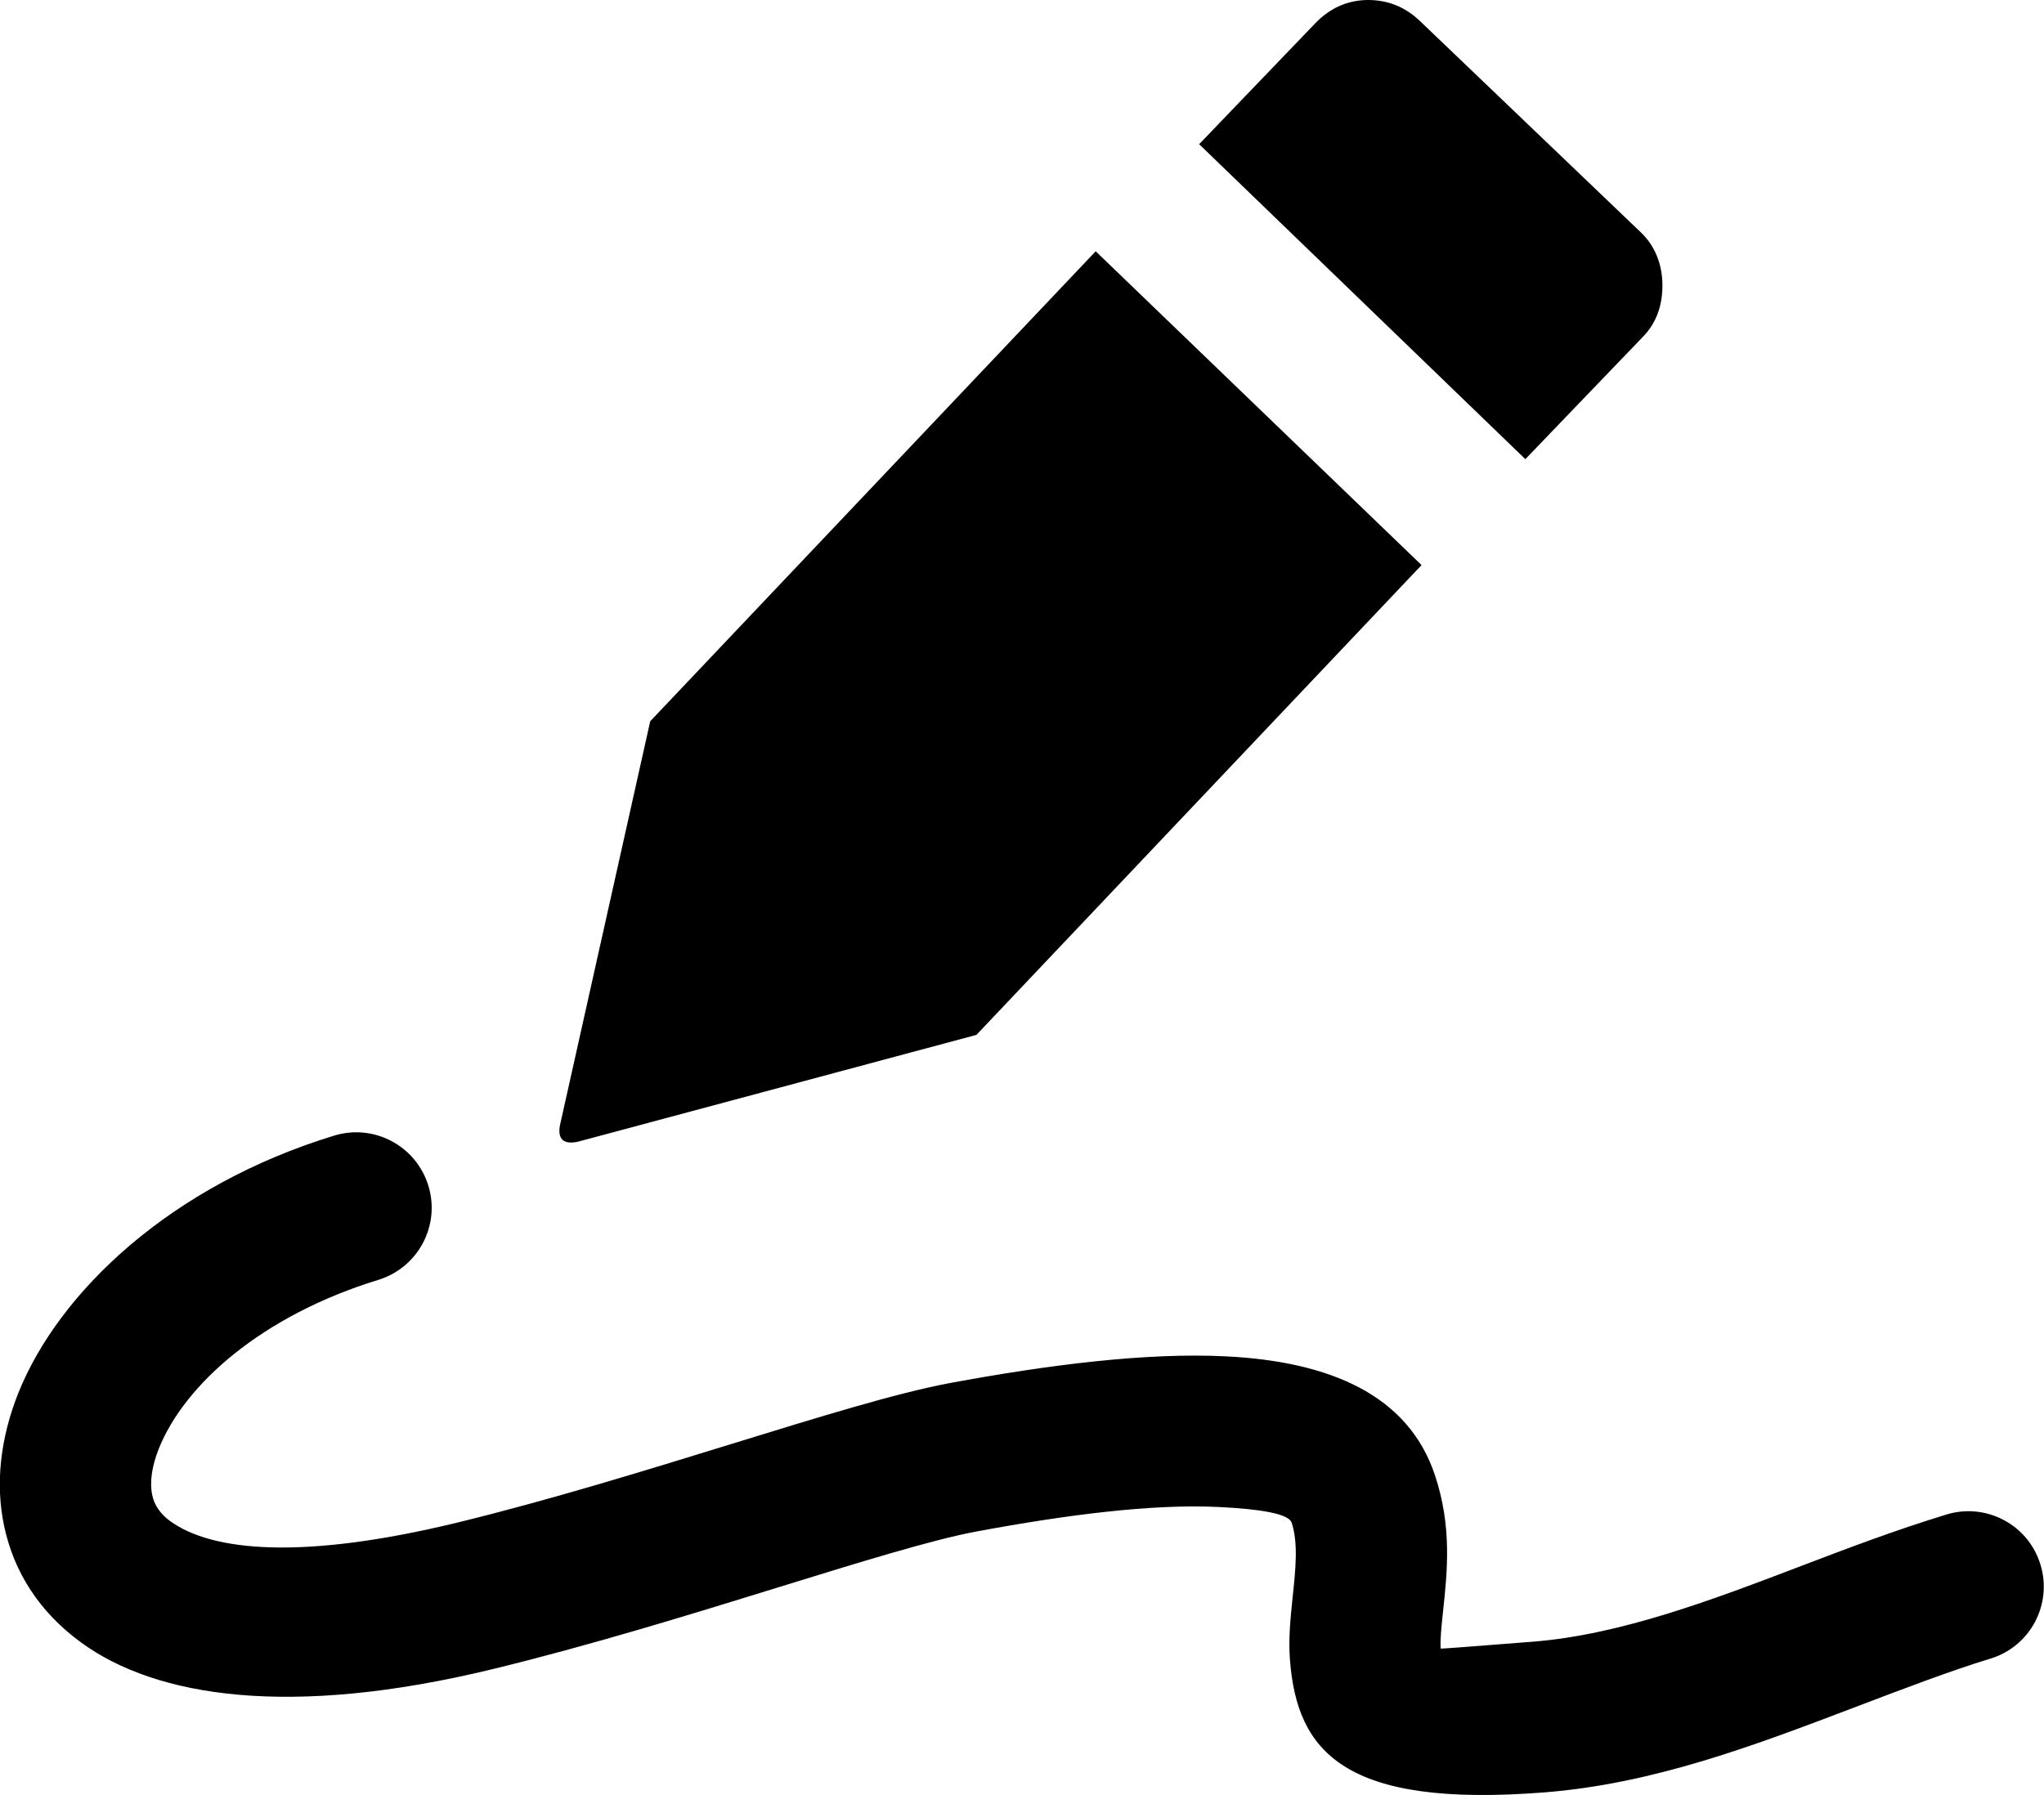 <svg version="1.1" id="Layer_1" xmlns="http://www.w3.org/2000/svg" xmlns:xlink="http://www.w3.org/1999/xlink" x="0px" y="0px" viewBox="0 0 122.88 107.95" style="enable-background:new 0 0 122.88 107.95" xml:space="preserve"><style type="text/css"><![CDATA[
	.st0{fill-rule:evenodd;clip-rule:evenodd;}
]]></style><defs>
  <style type="text/css">
   <![CDATA[
    .fil0 {fill:#000000}
   ]]>
  </style>
 </defs> 
 <path class="fil0" classe="st0" d="M82.19,0c1.22-0.01,2.27,0.4,3.18,1.27l13.27,12.7c0.86,0.82,1.28,1.91,1.3,3.11 c0.02,1.22-0.34,2.33-1.18,3.18l-7.06,7.35L72.09,8.67l6.99-7.28C79.94,0.5,80.98,0.02,82.19,0L82.19,0z M20.08,68.29 c2.4-0.74,4.93,0.61,5.67,3c0.74,2.4-0.61,4.93-3,5.67c-6.98,2.14-11.66,6.28-13.21,10.17c-0.41,1.04-0.55,1.99-0.39,2.77 c0.12,0.59,0.48,1.13,1.07,1.56c2.55,1.86,8.04,2.34,17.26,0.1c5.46-1.33,11.31-3.13,16.49-4.73c5.29-1.63,9.91-3.06,13.12-3.66 c5.92-1.1,11.83-1.85,16.6-1.61c6.26,0.31,10.96,2.32,12.57,7.13c1.04,3.11,0.75,5.81,0.49,8.23c-0.09,0.87-0.18,1.68-0.14,2.21 c0,0.02,0.95-0.05,5.53-0.41c5.3-0.42,10.79-2.51,16.21-4.58c2.78-1.06,5.54-2.11,8.67-3.07c2.4-0.73,4.93,0.63,5.65,3.02 c0.73,2.4-0.63,4.93-3.02,5.65c-2.43,0.74-5.24,1.82-8.06,2.89c-6.04,2.3-12.14,4.63-18.74,5.15c-12.07,0.95-14.87-2.46-15.3-7.95 c-0.1-1.29,0.03-2.54,0.17-3.88c0.16-1.5,0.34-3.18-0.07-4.39c-0.18-0.54-1.89-0.82-4.39-0.94c-3.99-0.2-9.22,0.48-14.54,1.47 c-2.65,0.49-7.05,1.85-12.09,3.41c-5.27,1.63-11.22,3.46-17.02,4.87c-12.14,2.95-20.21,1.7-24.73-1.6c-2.54-1.85-4.05-4.27-4.63-7 c-0.54-2.54-0.23-5.28,0.85-8C3.56,77.63,10.33,71.27,20.08,68.29L20.08,68.29z M41.27,48.45L53.3,60.02l-14.71,3.95 c-0.53,0.1-0.74-0.11-0.65-0.6L41.27,48.45L41.27,48.45z M65.87,15.11l19.59,18.87L58.7,62.23l-23.98,6.43 c-0.86,0.17-1.2-0.17-1.06-0.98l5.43-24.31L65.87,15.11L65.87,15.11z"/></svg>